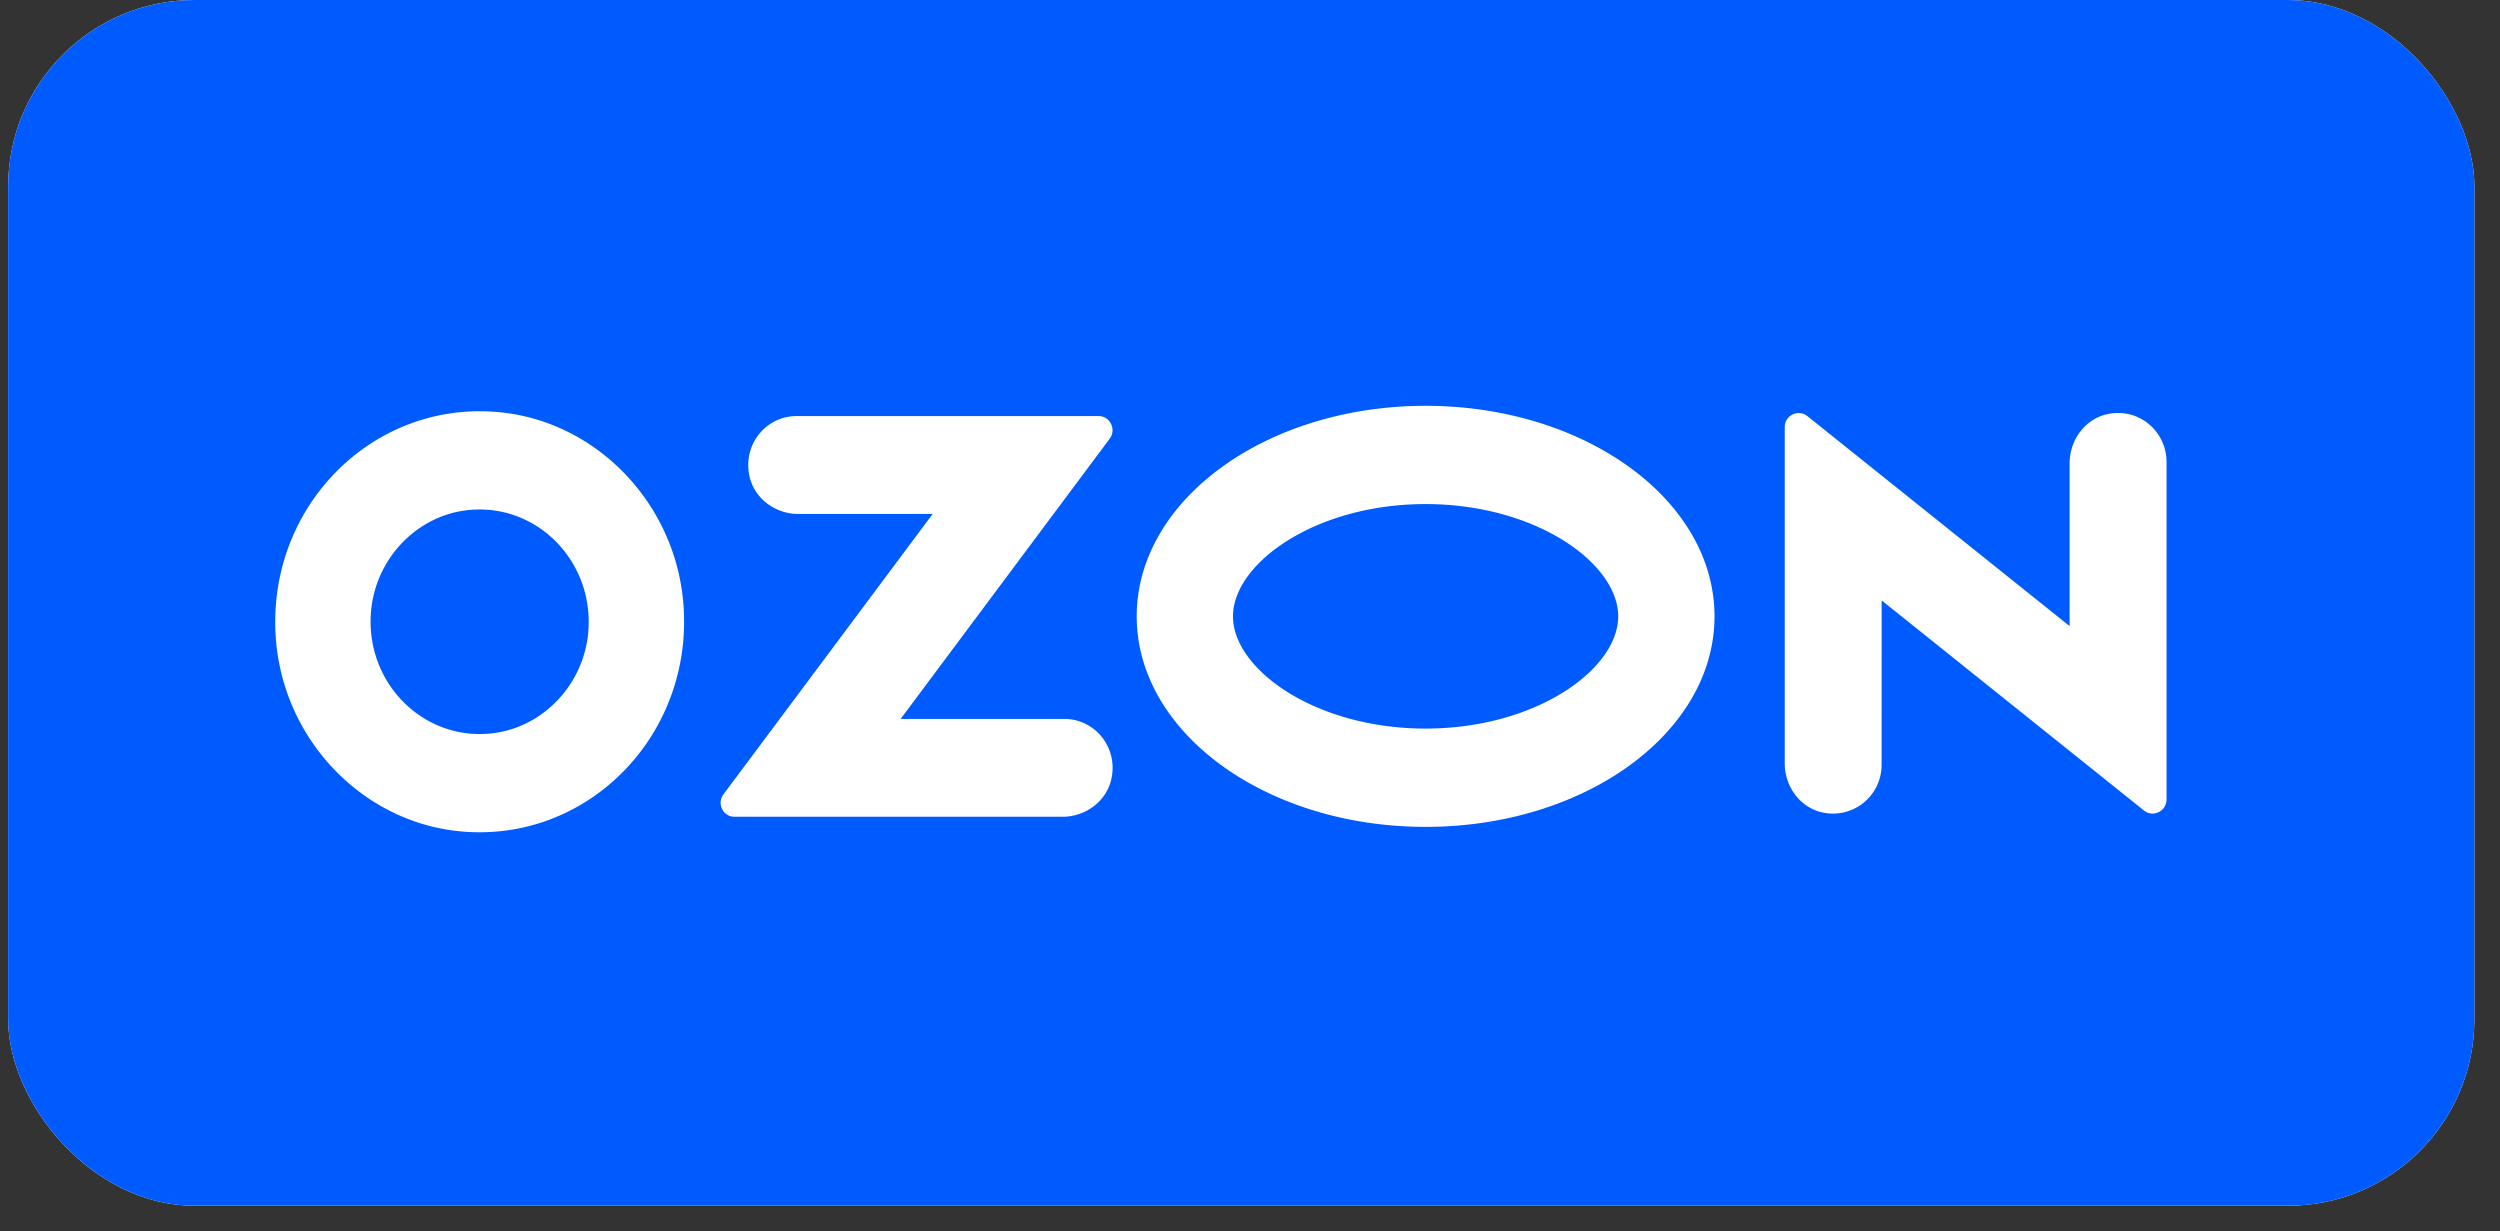 <svg width="67" height="33" viewBox="0 0 67 33" fill="none" xmlns="http://www.w3.org/2000/svg"><rect x="0" y="0" width="67" height="33" fill="#333333" stroke="none"/><g clip-path="url(#clip0_1445_2696)"><rect x=".218" width="66.096" height="32.314" rx="5" fill="#fff"/><g clip-path="url(#clip1_1445_2696)"><path d="M66.314-17.626H.218V48.47h66.096v-66.096z" fill="#005BFF"/><path fill-rule="evenodd" clip-rule="evenodd" d="M13.236 19.647c-1.91.25-3.522-1.41-3.28-3.376.166-1.34 1.217-2.422 2.518-2.592 1.909-.25 3.521 1.41 3.279 3.376-.166 1.34-1.216 2.422-2.517 2.592zm.178-8.597c-3.465-.353-6.353 2.62-6.01 6.189.254 2.64 2.328 4.776 4.892 5.037 3.465.354 6.353-2.62 6.01-6.189-.254-2.64-2.328-4.776-4.892-5.037zm7.93.101c-.8 0-1.43.74-1.264 1.583.122.618.692 1.04 1.313 1.04h3.603l-5.607 7.514c-.184.247-.011.601.293.601h8.796c.62 0 1.191-.422 1.313-1.04.166-.843-.464-1.582-1.264-1.582h-4.39l5.603-7.51c.185-.248.01-.606-.297-.606h-8.099zm35.139-.053c-.603.128-1.017.694-1.017 1.316v4.365l-7.03-5.629a.374.374 0 00-.605.296v9.013c0 .622.413 1.188 1.016 1.316a1.304 1.304 0 001.58-1.28l.001-4.404 7.03 5.63c.244.196.605.02.605-.296v-9.046c0-.818-.74-1.46-1.58-1.281zm-18.277-.222c-4.276 0-7.742 2.526-7.742 5.642 0 3.116 3.466 5.642 7.742 5.642s7.743-2.526 7.743-5.642c0-3.116-3.467-5.642-7.743-5.642zm0 2.633c2.954 0 5.162 1.588 5.162 3.009 0 1.42-2.208 3.008-5.162 3.008-2.954 0-5.162-1.588-5.162-3.008s2.208-3.009 5.162-3.009z" fill="#fff"/></g></g><defs><clipPath id="clip0_1445_2696"><rect x=".218" width="66.096" height="32.314" rx="5" fill="#fff"/></clipPath><clipPath id="clip1_1445_2696"><path fill="#fff" transform="translate(.218 -17.626)" d="M0 0h66.096v66.096H0z"/></clipPath></defs></svg>
